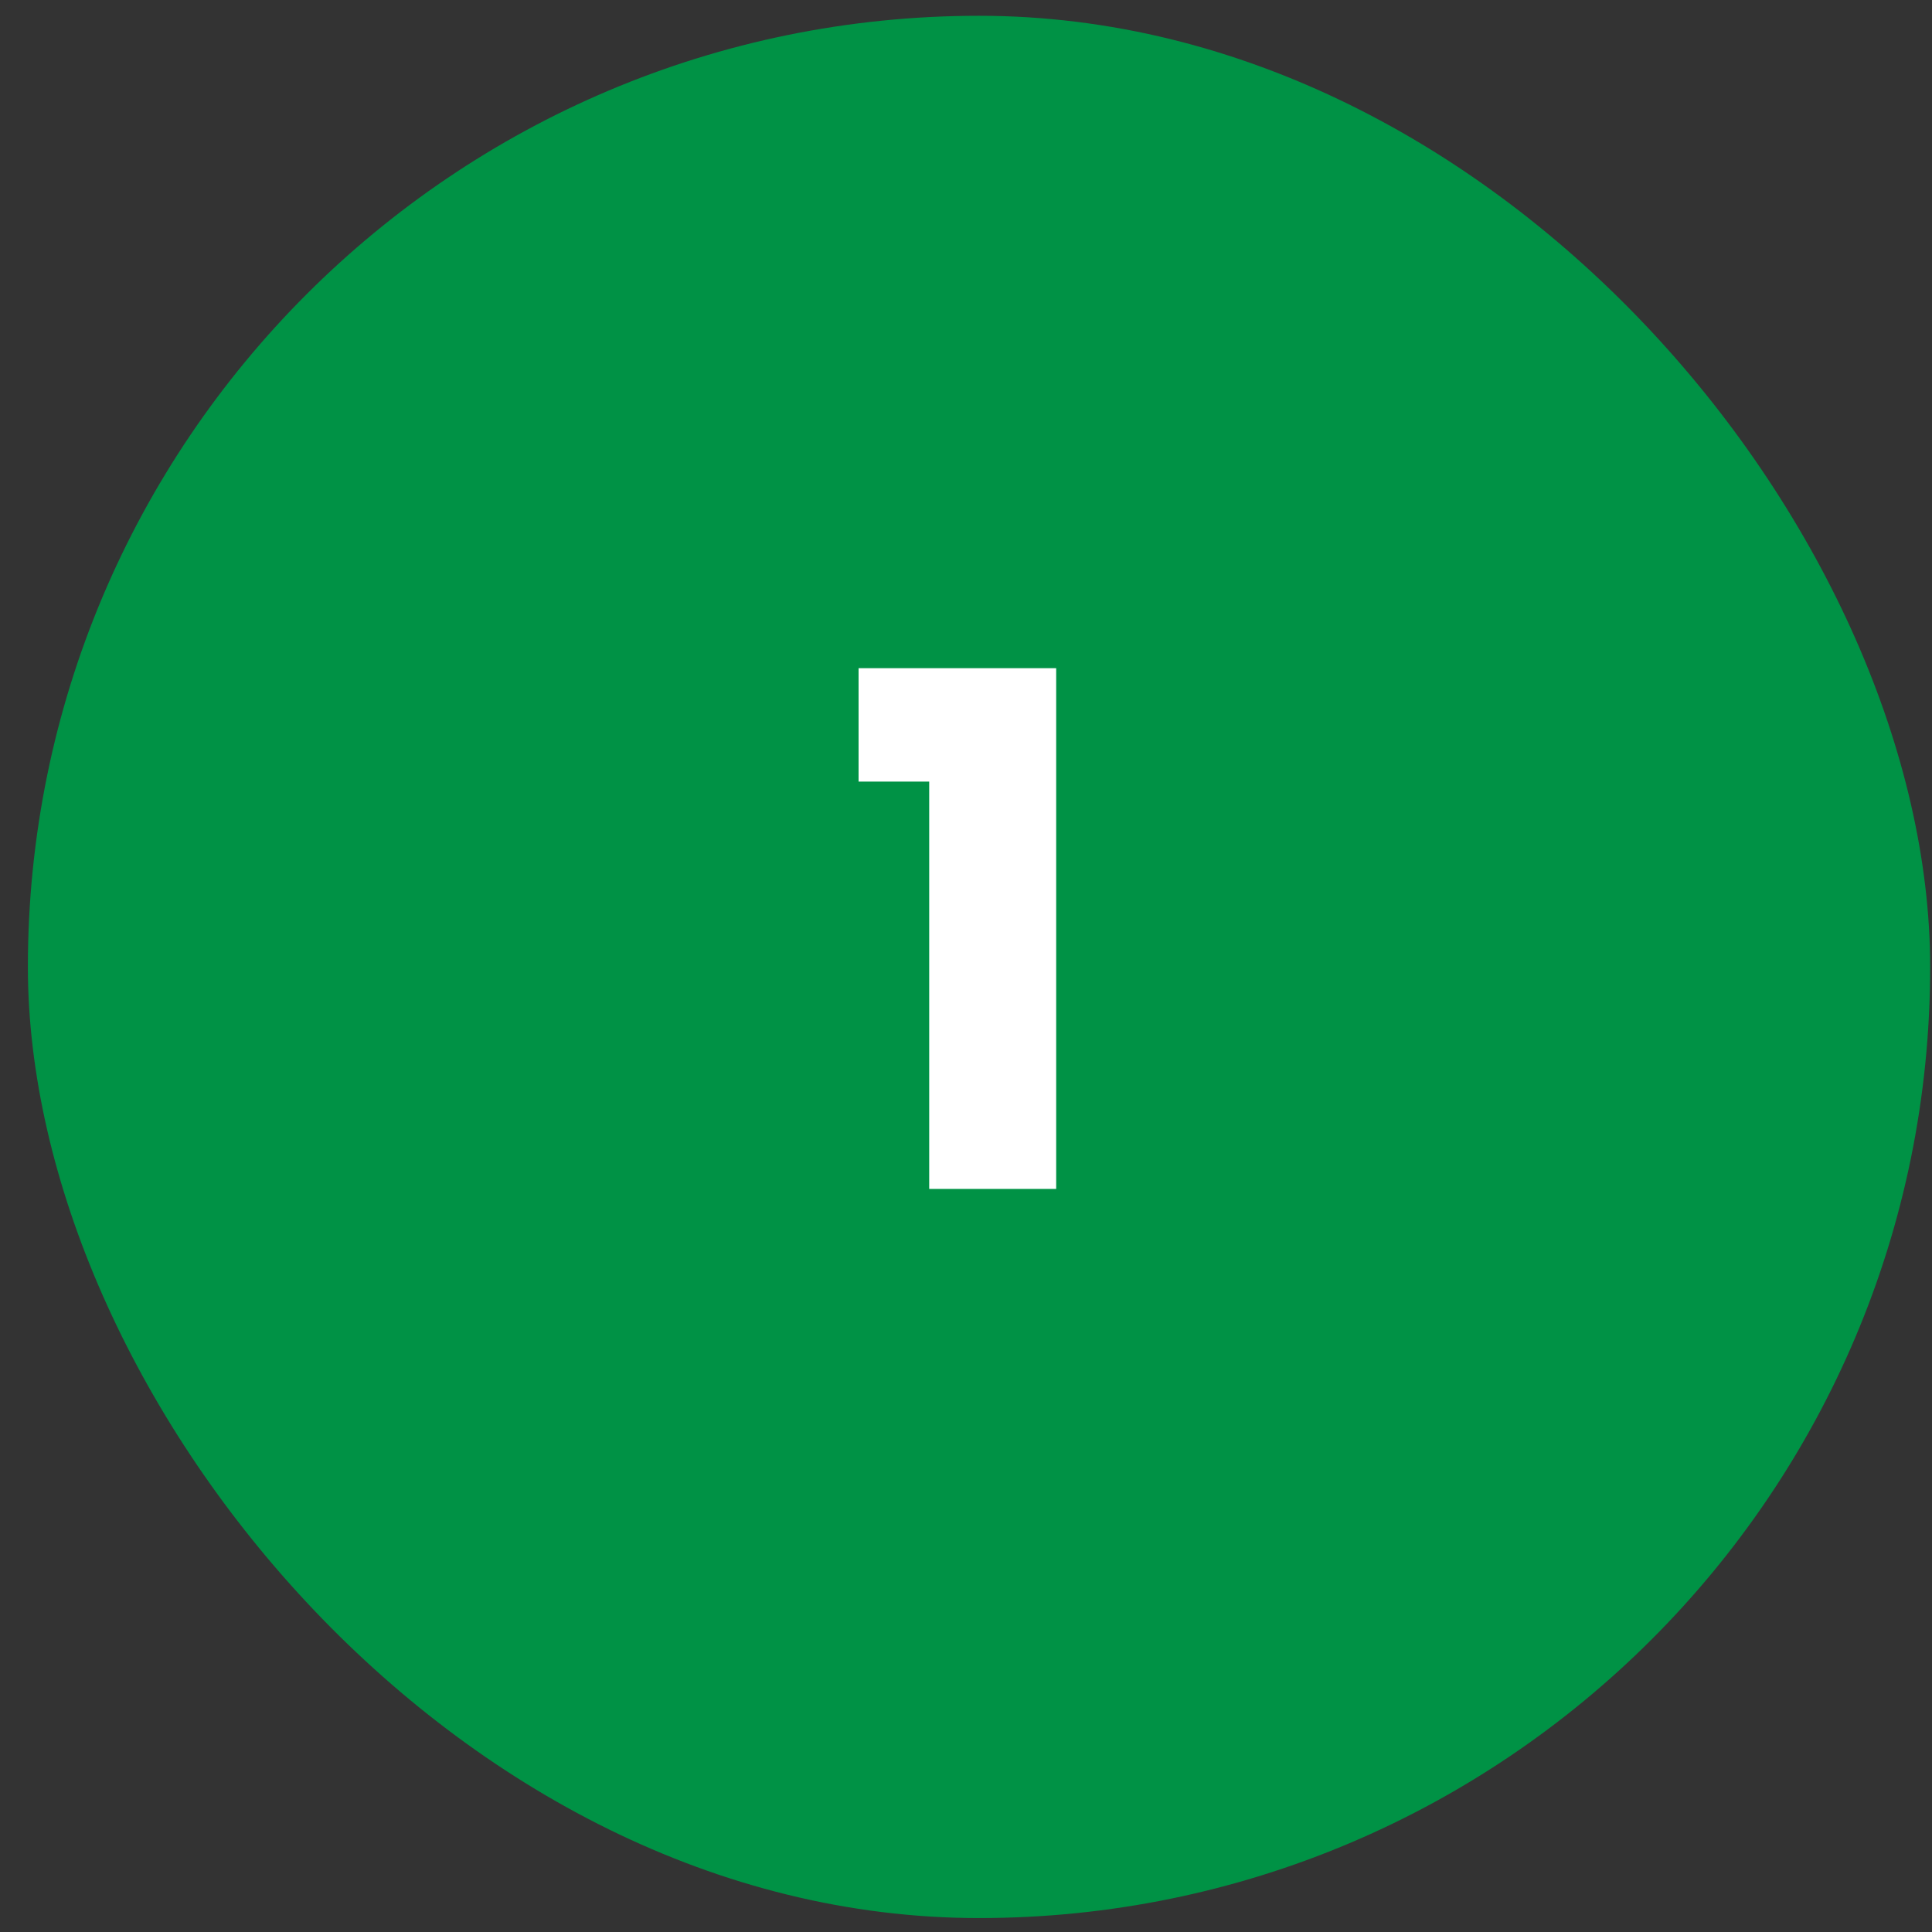 <svg width="65" height="65" viewBox="0 0 65 65" fill="none" xmlns="http://www.w3.org/2000/svg">
<rect x="0" y="0" width="65" height="65" fill="#333333" stroke="none"/>
<rect x="0.938" y="0.531" width="64" height="64" rx="32" fill="#009245"/>
<path d="M28.886 26.296V22.48H35.534V40H31.262V26.296H28.886Z" fill="white"/>
</svg>
